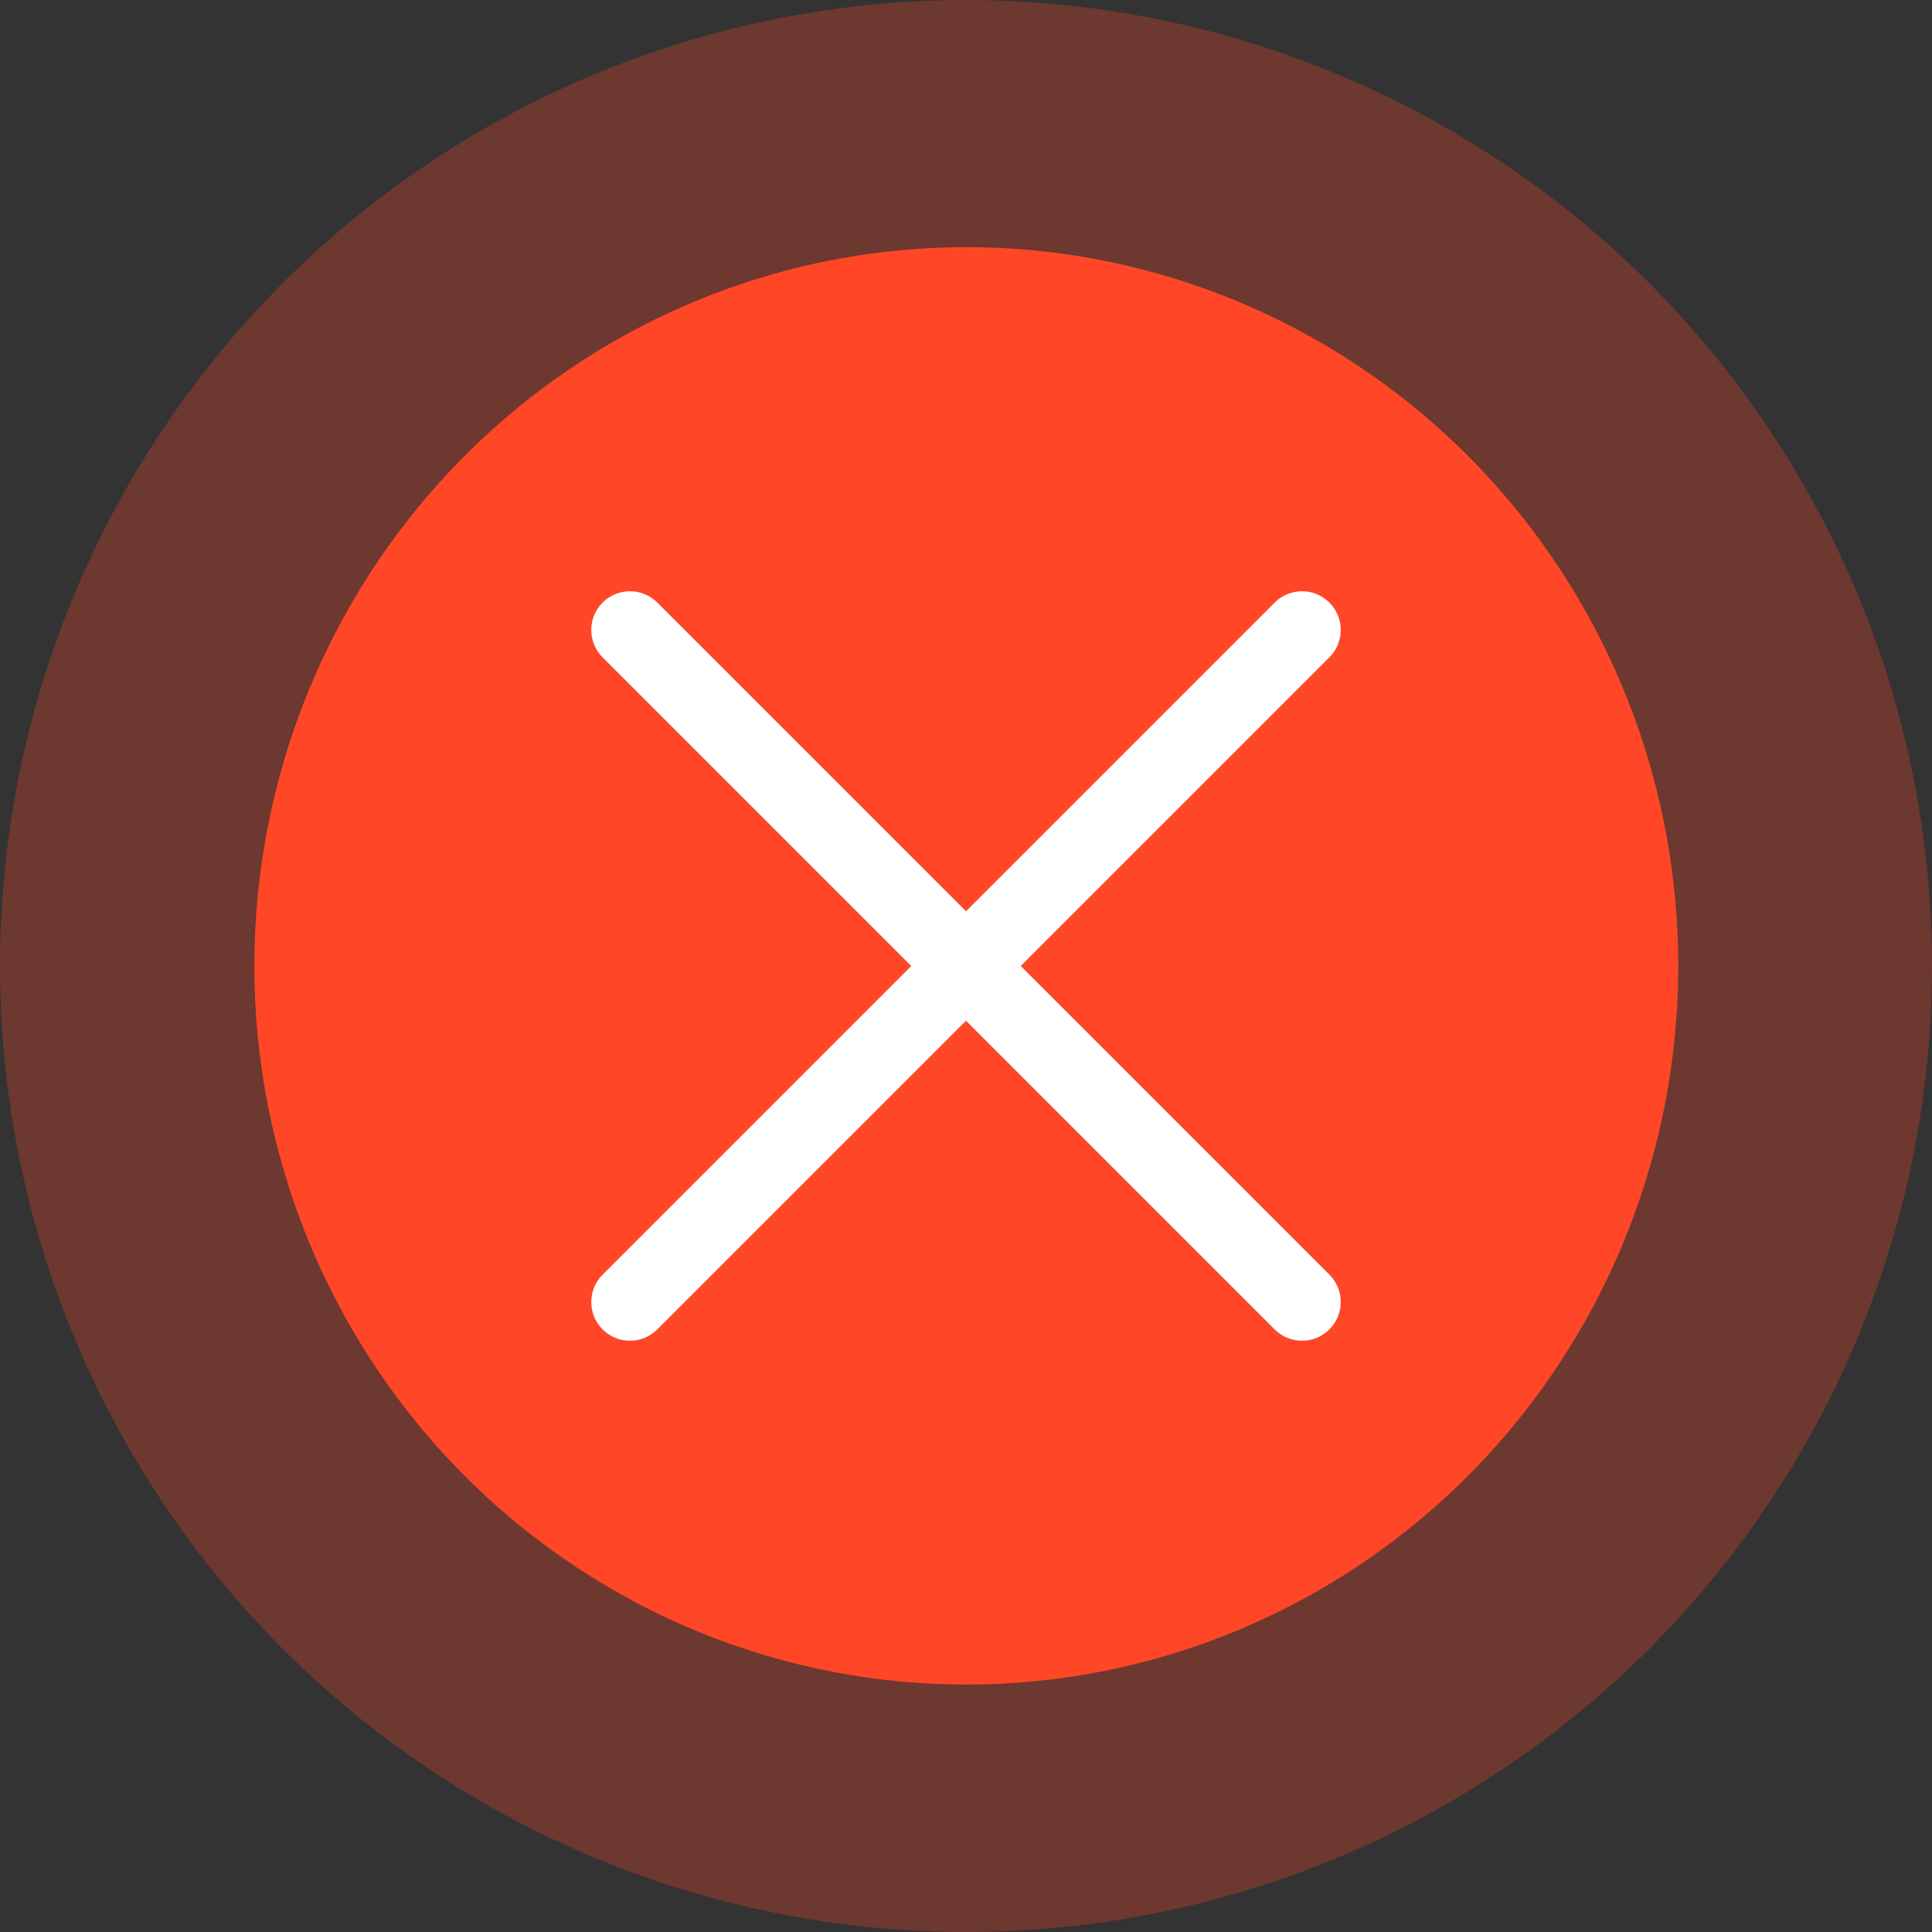 <?xml version="1.0" encoding="UTF-8" standalone="no"?>
<!DOCTYPE svg PUBLIC "-//W3C//DTD SVG 1.1//EN" "http://www.w3.org/Graphics/SVG/1.1/DTD/svg11.dtd">
<svg width="100%" height="100%" viewBox="0 0 120 120" version="1.1" xmlns="http://www.w3.org/2000/svg" xmlns:xlink="http://www.w3.org/1999/xlink" xml:space="preserve" xmlns:serif="http://www.serif.com/" style="fill-rule:evenodd;clip-rule:evenodd;stroke-linejoin:round;stroke-miterlimit:2;">
    <rect x="0" y="0" width="120" height="120" fill="#333333" stroke="none"/>
    <circle cx="60" cy="60" r="60" style="fill:rgb(255,71,39);fill-opacity:0.28;"/>
    <g transform="matrix(0.737,0,0,0.744,15.799,15.351)">
        <circle cx="60" cy="60" r="60" style="fill:rgb(255,71,39);"/>
    </g>
    <g transform="matrix(0.504,0.504,-0.504,0.504,45.954,3.133)">
        <path d="M115.134,42.481C115.134,44.343 113.623,45.854 111.761,45.854L28.939,45.854C27.077,45.854 25.566,44.343 25.566,42.481C25.566,40.619 27.077,39.108 28.939,39.108L111.761,39.108C113.623,39.108 115.134,40.619 115.134,42.481Z" style="fill:white;"/>
    </g>
    <g transform="matrix(-0.504,0.504,-0.504,-0.504,116.867,45.954)">
        <path d="M115.134,42.481C115.134,44.343 113.623,45.854 111.761,45.854L28.939,45.854C27.077,45.854 25.566,44.343 25.566,42.481C25.566,40.619 27.077,39.108 28.939,39.108L111.761,39.108C113.623,39.108 115.134,40.619 115.134,42.481Z" style="fill:white;"/>
    </g>
</svg>

